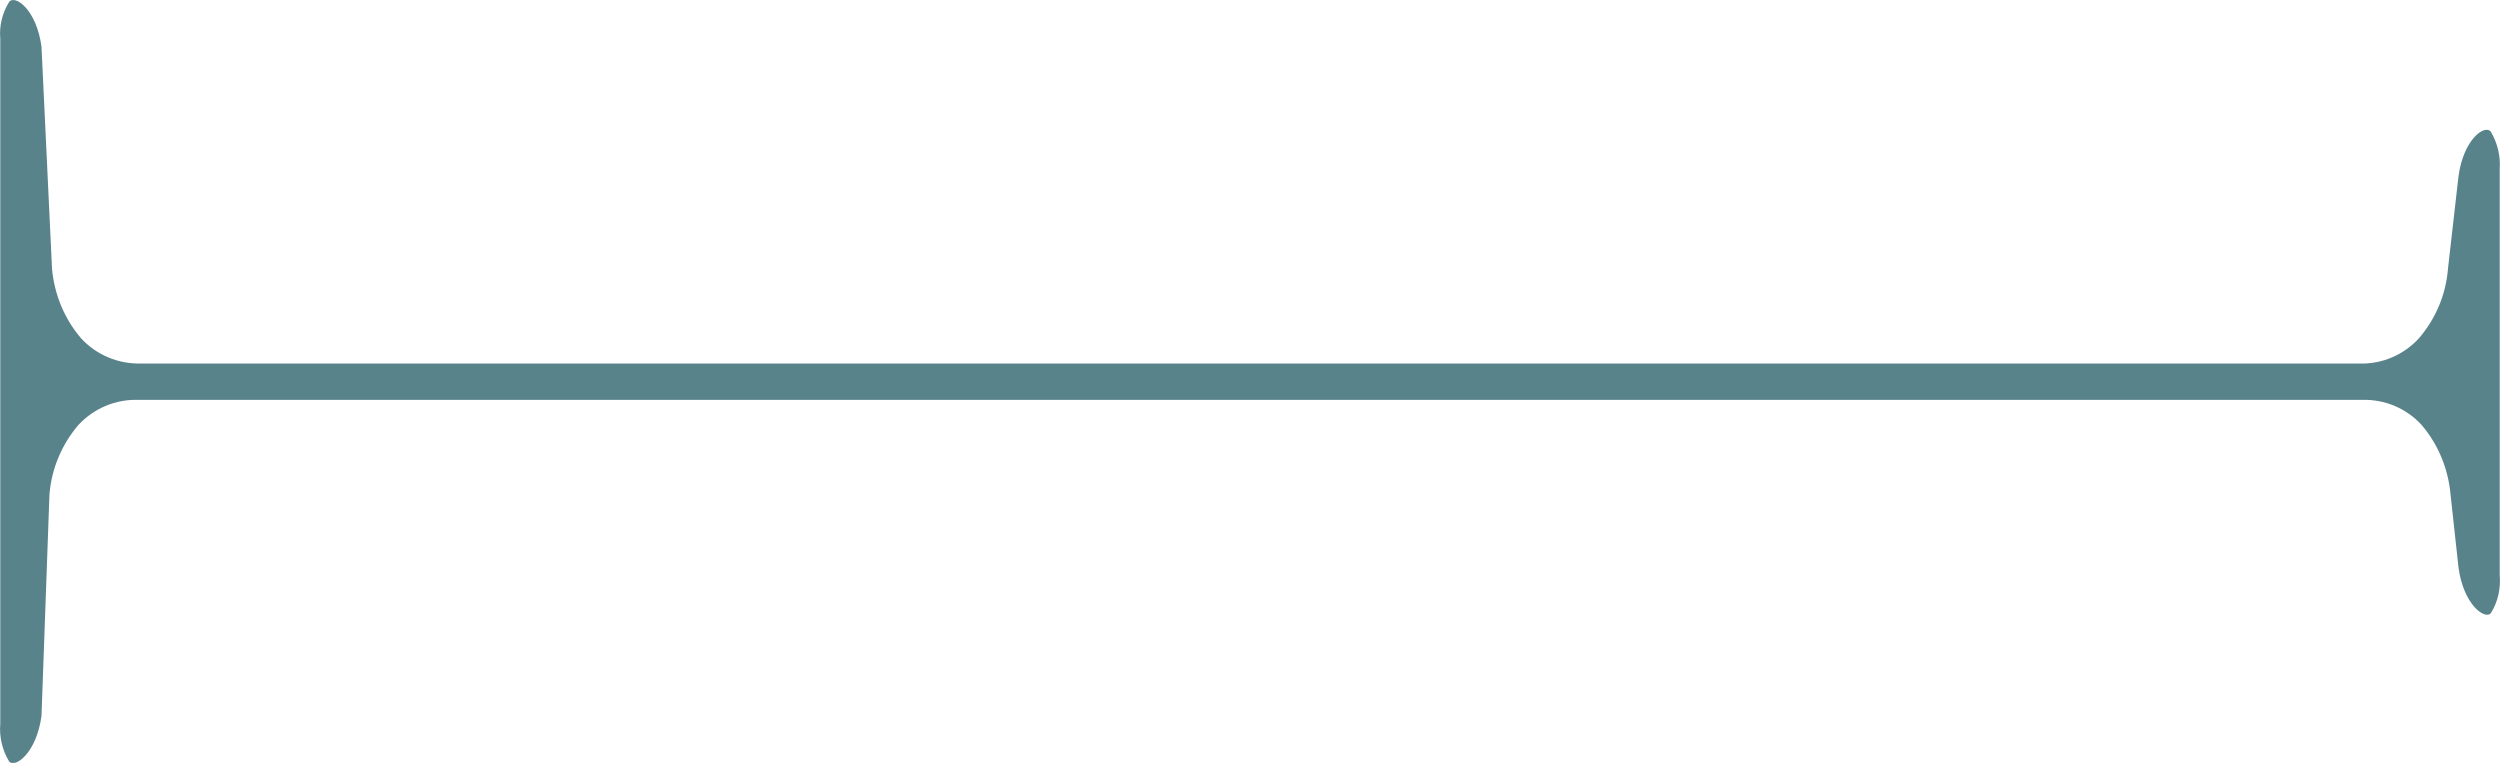 <?xml version="1.0" encoding="UTF-8"?>
<svg xmlns="http://www.w3.org/2000/svg" id="Calque_2" viewBox="0 0 87.96 26.84">
  <defs>
    <style>.cls-1{fill:#59838b;}</style>
  </defs>
  <g id="Calque_1-2">
    <path id="Tracé_1" class="cls-1" d="M.32.07c.2-.27.96.25,1.14,1.57l.37,7.81c.08.9.43,1.76,1.02,2.45.54.59,1.31.91,2.11.89h78.04c.8.03,1.57-.3,2.11-.89.59-.69.95-1.54,1.02-2.45l.37-3.25c.18-1.32.94-1.84,1.14-1.56.23.39.34.84.31,1.29v14.31c.04.46-.06.93-.31,1.33-.2.25-.96-.28-1.14-1.6l-.28-2.57c-.08-.9-.43-1.76-1.02-2.45-.54-.59-1.31-.91-2.11-.88H4.87c-.8-.03-1.57.3-2.11.88-.59.69-.95,1.55-1.02,2.45l-.28,7.79c-.18,1.32-.94,1.85-1.14,1.6-.24-.4-.35-.86-.31-1.33V1.36C-.03.91.08.46.32.07"></path>
  </g>
</svg>
